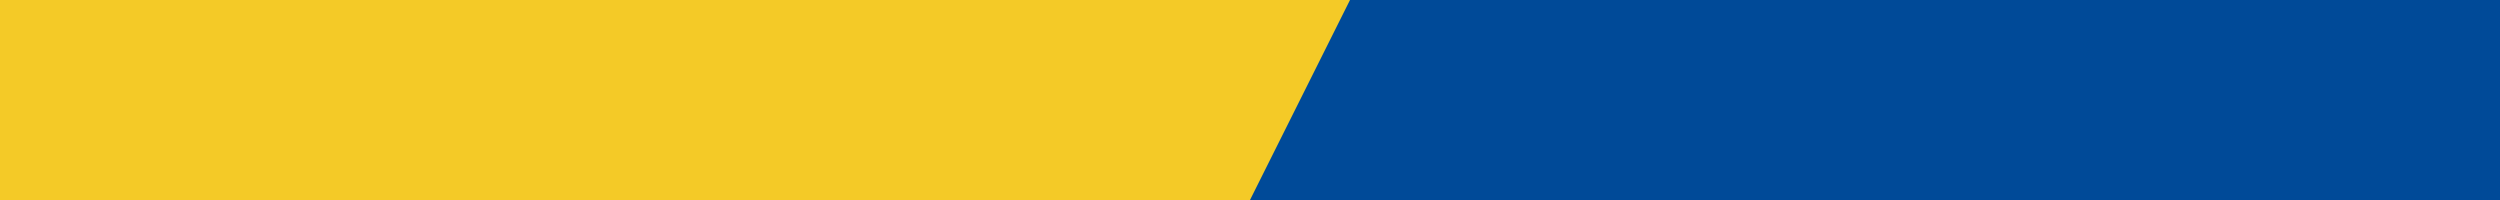 <svg xmlns="http://www.w3.org/2000/svg" width="50" height="4" viewBox="0 0 50 4">
  <g id="underbar" transform="translate(-1380 -396)">
    <rect id="사각형_23" data-name="사각형 23" width="50" height="4" transform="translate(1380 396)" fill="#004a98"/>
    <path id="패스_99" data-name="패스 99" d="M0,0H27L25,4H0Z" transform="translate(1380 396)" fill="#f4ca27"/>
  </g>
</svg>
